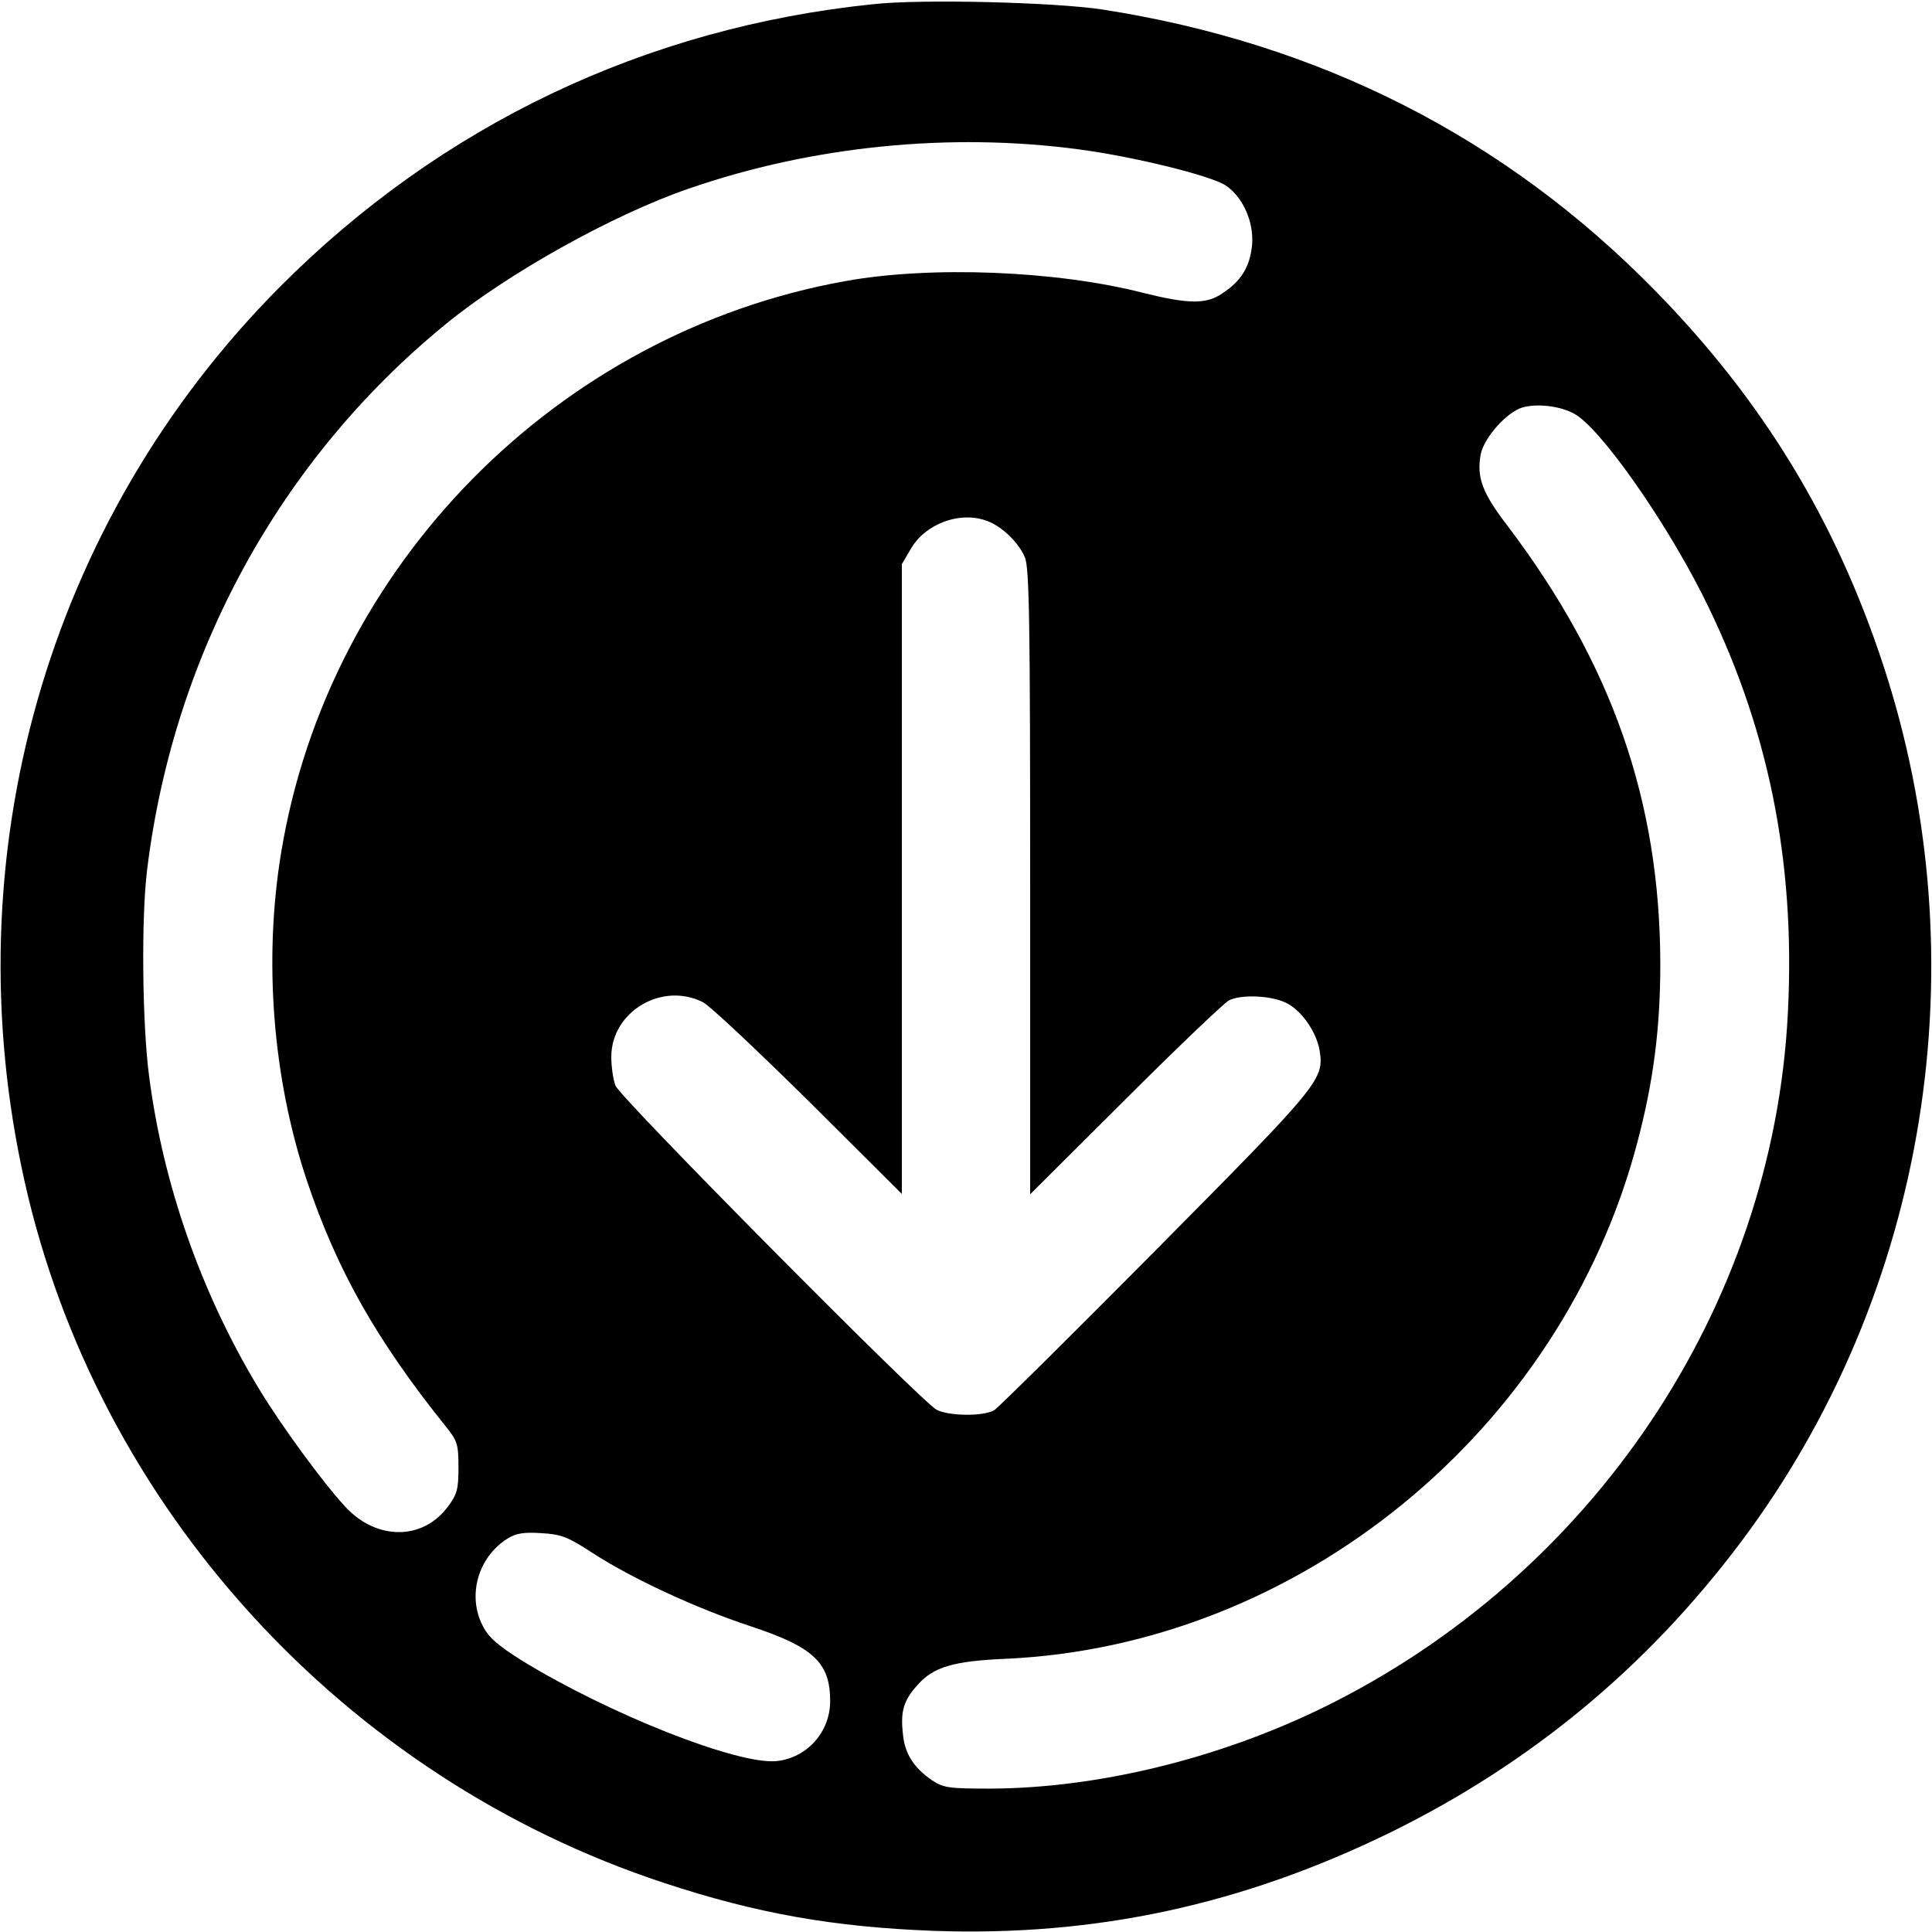 <?xml version="1.0" standalone="no"?>
<!DOCTYPE svg PUBLIC "-//W3C//DTD SVG 20010904//EN"
 "http://www.w3.org/TR/2001/REC-SVG-20010904/DTD/svg10.dtd">
<svg version="1.0" xmlns="http://www.w3.org/2000/svg"
 width="512pt" height="512pt" viewBox="0 0 512 512"
 preserveAspectRatio="xMidYMid meet">
<g transform="translate(0,512) scale(0.1,-0.1)"
fill="#000000" stroke="none">
<path d="M2315 5109 c-605 -62 -1147 -321 -1574 -750 -616 -620 -869 -1507
-676 -2369 193 -865 847 -1581 1695 -1860 245 -81 450 -117 715 -127 429 -15
817 69 1210 261 372 183 680 438 929 770 495 660 636 1537 376 2326 -126 382
-319 699 -603 989 -398 407 -891 657 -1467 746 -126 19 -477 28 -605 14z m545
-385 c144 -19 342 -68 386 -94 47 -30 78 -98 72 -161 -6 -56 -28 -93 -78 -126
-43 -30 -90 -29 -211 1 -230 59 -563 72 -789 31 -763 -137 -1370 -753 -1495
-1515 -47 -285 -22 -597 67 -865 80 -240 186 -427 370 -656 30 -37 33 -47 33
-108 0 -59 -4 -72 -29 -105 -67 -89 -189 -88 -271 1 -60 65 -169 214 -229 313
-152 251 -254 541 -291 829 -18 136 -21 420 -5 547 70 570 352 1086 790 1444
163 134 444 291 645 360 326 113 693 150 1035 104z m1311 -700 c66 -34 235
-272 340 -479 174 -345 248 -704 227 -1110 -39 -778 -517 -1491 -1233 -1841
-279 -136 -598 -213 -881 -214 -109 0 -124 2 -154 22 -48 33 -72 70 -77 121
-7 61 1 90 38 131 42 48 94 64 234 70 777 35 1473 604 1674 1368 43 162 61
304 61 474 -1 432 -128 795 -406 1162 -66 86 -81 127 -70 188 9 44 68 111 110
124 38 11 98 5 137 -16z m-1554 -285 c38 -14 83 -57 99 -96 12 -27 14 -179 14
-860 l0 -828 253 252 c138 138 262 256 274 262 32 16 110 13 150 -6 41 -19 81
-76 90 -126 12 -78 5 -87 -431 -527 -226 -228 -420 -420 -431 -427 -28 -17
-120 -16 -153 1 -41 22 -839 827 -851 859 -6 16 -11 50 -11 76 0 120 134 200
243 145 18 -9 143 -127 280 -262 l247 -246 0 834 0 835 23 39 c38 68 132 103
204 75z m-1049 -2733 c104 -68 276 -148 422 -196 166 -55 210 -96 210 -198 0
-82 -61 -150 -141 -159 -103 -11 -446 125 -677 267 -63 40 -87 60 -103 92 -41
80 -12 181 65 230 24 15 44 18 91 15 52 -3 70 -10 133 -51z"/>
</g>
</svg>
